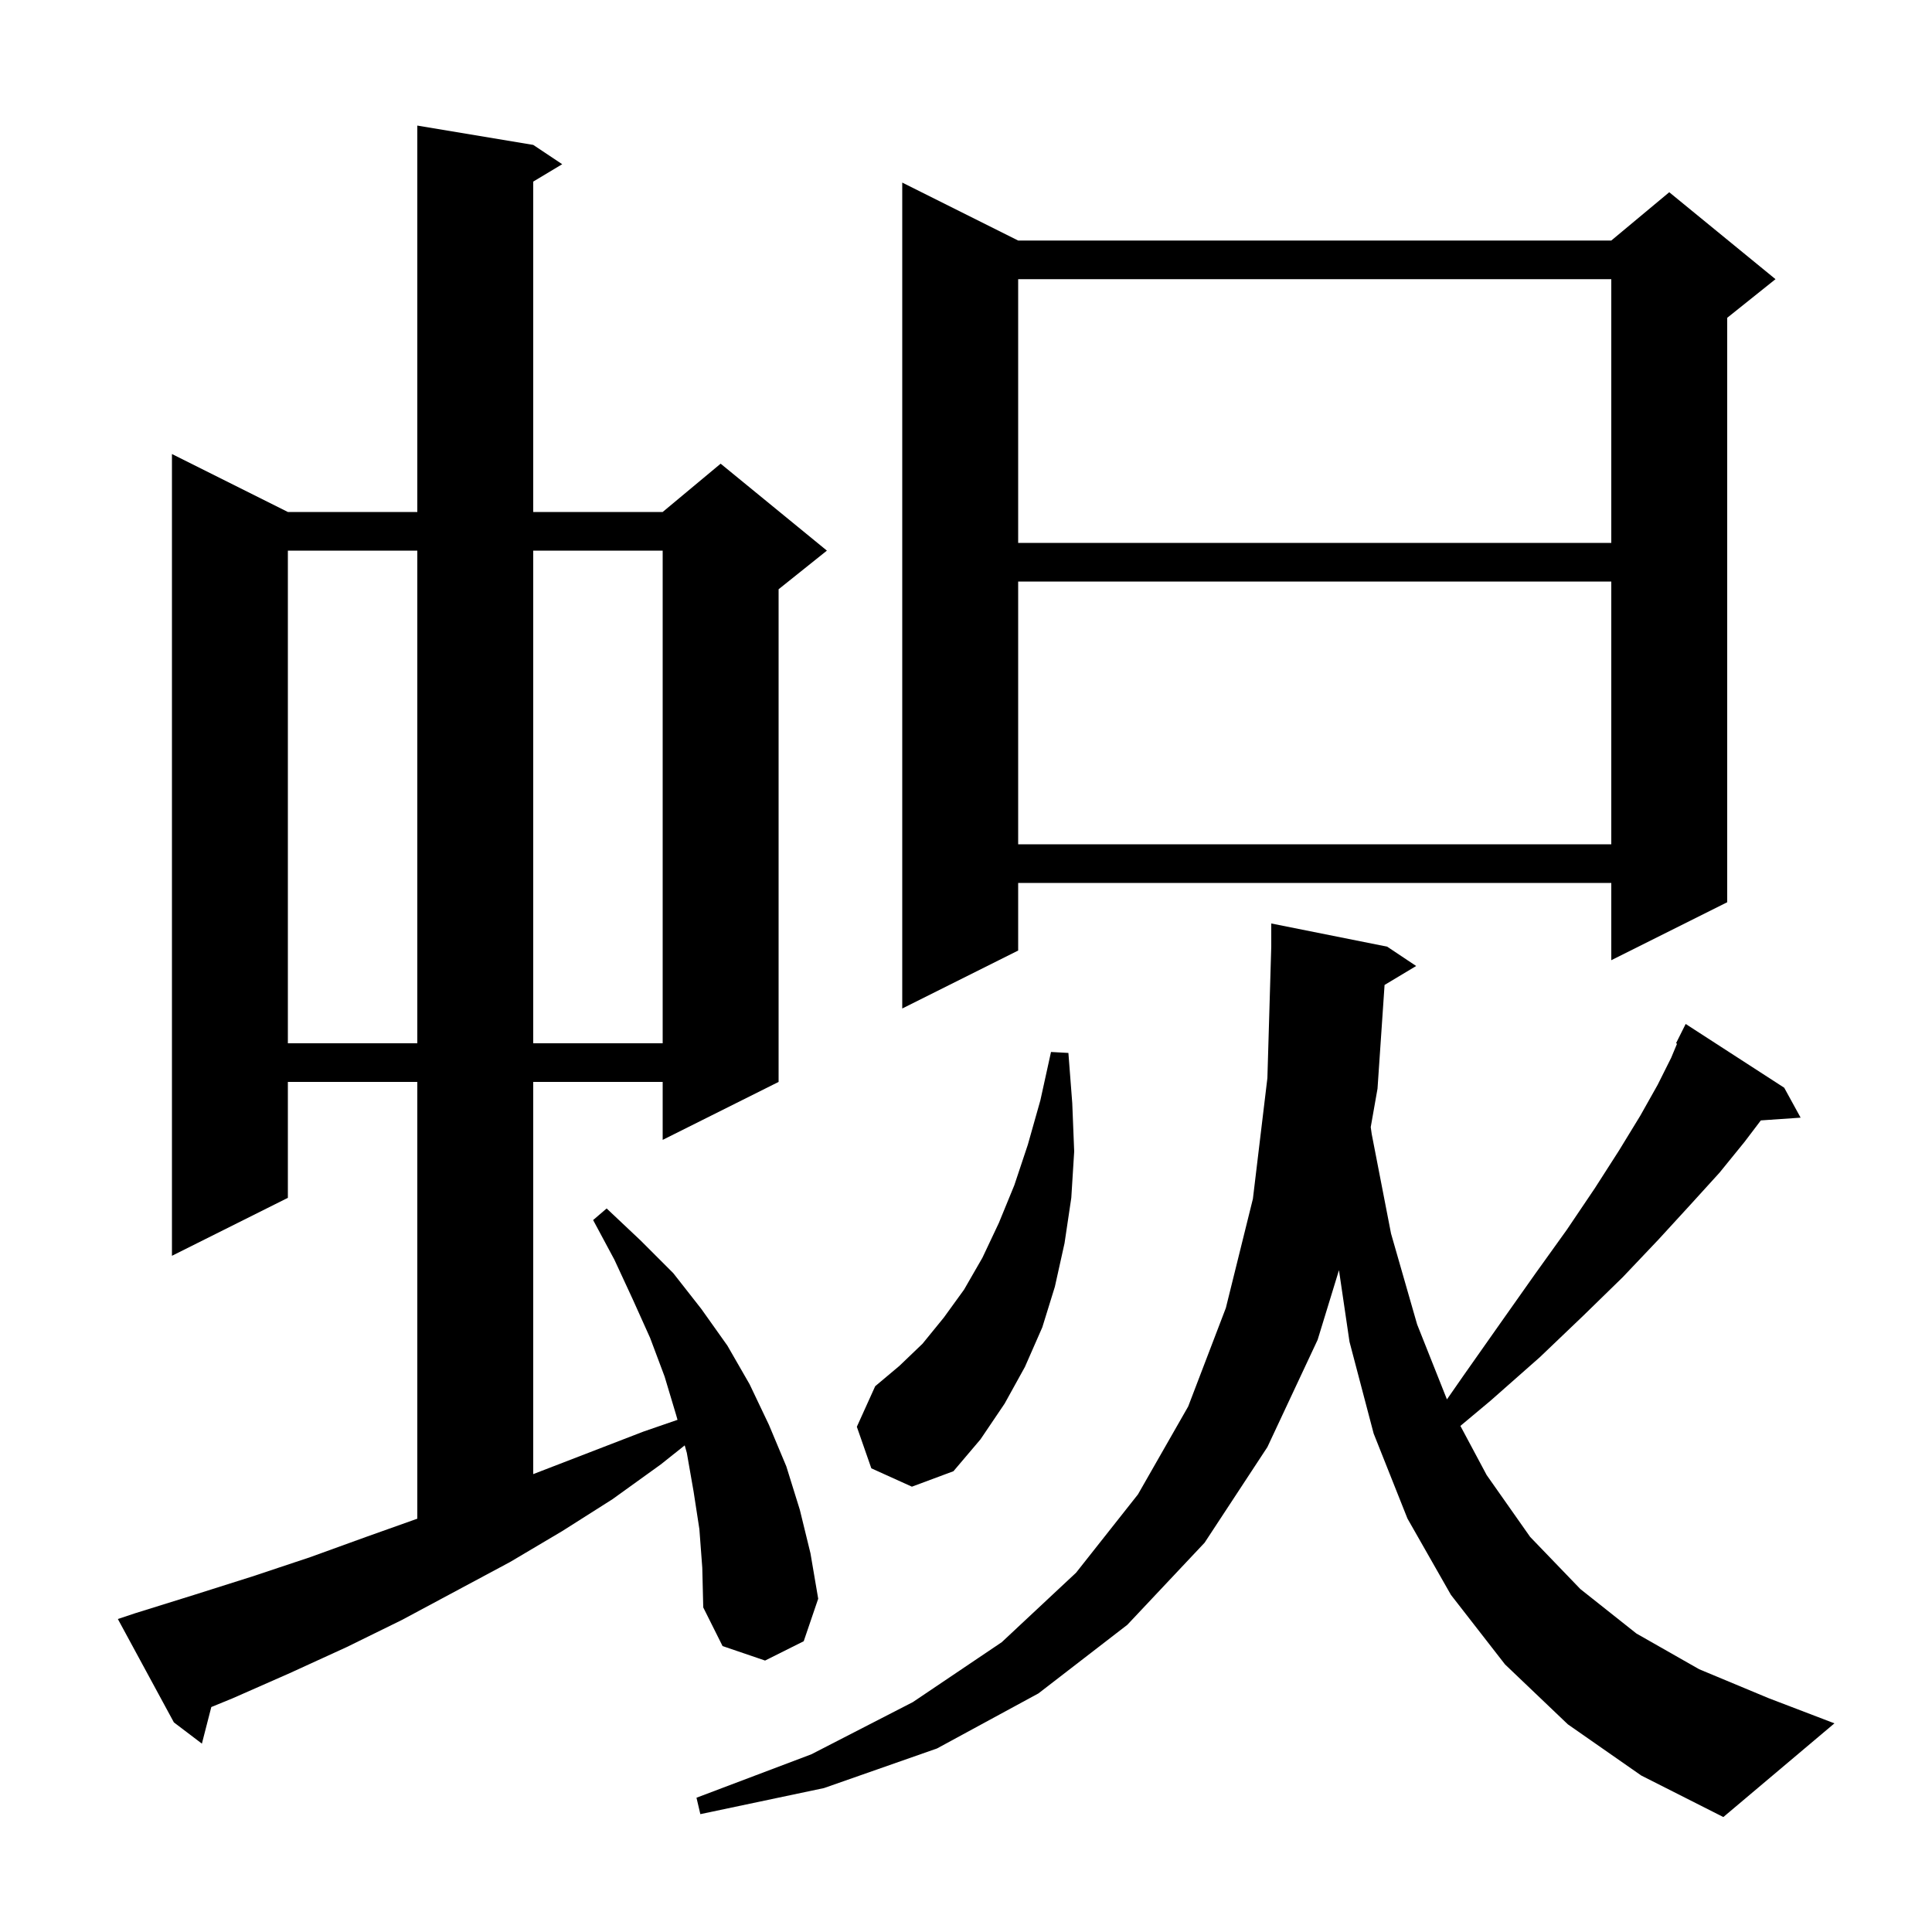 <svg xmlns="http://www.w3.org/2000/svg" xmlns:xlink="http://www.w3.org/1999/xlink" version="1.1" baseProfile="full" viewBox="0 0 200 200" width="200" height="200"><g fill="currentColor"><path d="M 143.33 101.962 L 142.6 112.7 L 141.898 116.676 L 142.0 117.4 L 144.0 127.7 L 146.7 137.1 L 149.787 144.865 L 151.5 142.4 L 155.3 137.0 L 158.9 131.9 L 162.2 127.3 L 165.1 123.0 L 167.6 119.1 L 169.8 115.5 L 171.6 112.3 L 173.0 109.5 L 173.607 108.044 L 173.5 108.0 L 174.5 106.0 L 184.7 112.6 L 186.4 115.7 L 182.281 115.984 L 180.6 118.2 L 178.0 121.4 L 175.0 124.7 L 171.7 128.3 L 168.0 132.2 L 163.9 136.2 L 159.4 140.5 L 154.3 145.0 L 151.18 147.609 L 153.9 152.7 L 158.4 159.1 L 163.6 164.5 L 169.4 169.1 L 175.9 172.8 L 183.1 175.8 L 189.9 178.4 L 178.4 188.1 L 169.9 183.8 L 162.3 178.5 L 155.8 172.3 L 150.2 165.1 L 145.7 157.2 L 142.2 148.4 L 139.7 138.9 L 138.61 131.488 L 136.4 138.7 L 131.2 149.8 L 124.7 159.7 L 116.7 168.2 L 107.5 175.3 L 97.0 181.0 L 85.3 185.1 L 72.5 187.8 L 72.1 186.1 L 84.0 181.6 L 94.5 176.2 L 103.7 170.0 L 111.4 162.8 L 117.8 154.7 L 123.0 145.6 L 126.9 135.4 L 129.7 124.1 L 131.2 111.6 L 131.6 98.0 L 131.6 95.6 L 143.6 98.0 L 146.6 100.0 Z M 72.4 158.3 L 71.8 154.4 L 71.1 150.4 L 70.881 149.625 L 68.4 151.6 L 63.4 155.2 L 58.2 158.5 L 52.8 161.7 L 41.6 167.7 L 35.9 170.5 L 30.0 173.2 L 24.1 175.8 L 21.874 176.712 L 20.9 180.5 L 18.0 178.3 L 12.2 167.6 L 14.0 167.0 L 20.1 165.1 L 26.1 163.2 L 32.1 161.2 L 37.9 159.1 L 43.2 157.214 L 43.2 112.0 L 29.8 112.0 L 29.8 124.0 L 17.8 130.0 L 17.8 47.0 L 29.8 53.0 L 43.2 53.0 L 43.2 13.0 L 55.2 15.0 L 58.2 17.0 L 55.2 18.8 L 55.2 53.0 L 68.6 53.0 L 74.6 48.0 L 85.6 57.0 L 80.6 61.0 L 80.6 112.0 L 68.6 118.0 L 68.6 112.0 L 55.2 112.0 L 55.2 152.6 L 66.6 148.2 L 70.136 146.981 L 70.0 146.5 L 68.8 142.5 L 67.3 138.5 L 65.5 134.5 L 63.6 130.4 L 61.4 126.3 L 62.8 125.1 L 66.3 128.4 L 69.7 131.8 L 72.6 135.5 L 75.3 139.3 L 77.6 143.3 L 79.6 147.5 L 81.4 151.8 L 82.8 156.3 L 83.9 160.8 L 84.7 165.5 L 83.2 169.9 L 79.2 171.9 L 74.8 170.4 L 72.8 166.4 L 72.7 162.3 Z M 90.2 152.0 L 88.7 147.7 L 90.6 143.5 L 93.1 141.4 L 95.5 139.1 L 97.7 136.4 L 99.8 133.5 L 101.7 130.2 L 103.4 126.6 L 105.0 122.7 L 106.4 118.5 L 107.7 113.9 L 108.8 108.9 L 110.6 109.0 L 111.0 114.2 L 111.2 119.2 L 110.9 124.0 L 110.2 128.7 L 109.2 133.2 L 107.9 137.4 L 106.1 141.5 L 104.0 145.3 L 101.5 149.0 L 98.7 152.3 L 94.4 153.9 Z M 29.8 57.0 L 29.8 108.0 L 43.2 108.0 L 43.2 57.0 Z M 55.2 57.0 L 55.2 108.0 L 68.6 108.0 L 68.6 57.0 Z M 105.4 24.9 L 166.8 24.9 L 172.8 19.9 L 183.8 28.9 L 178.8 32.9 L 178.8 93.4 L 166.8 99.4 L 166.8 91.4 L 105.4 91.4 L 105.4 98.4 L 93.4 104.4 L 93.4 18.9 Z M 105.4 60.2 L 105.4 87.4 L 166.8 87.4 L 166.8 60.2 Z M 105.4 28.9 L 105.4 56.2 L 166.8 56.2 L 166.8 28.9 Z "/></g></svg>